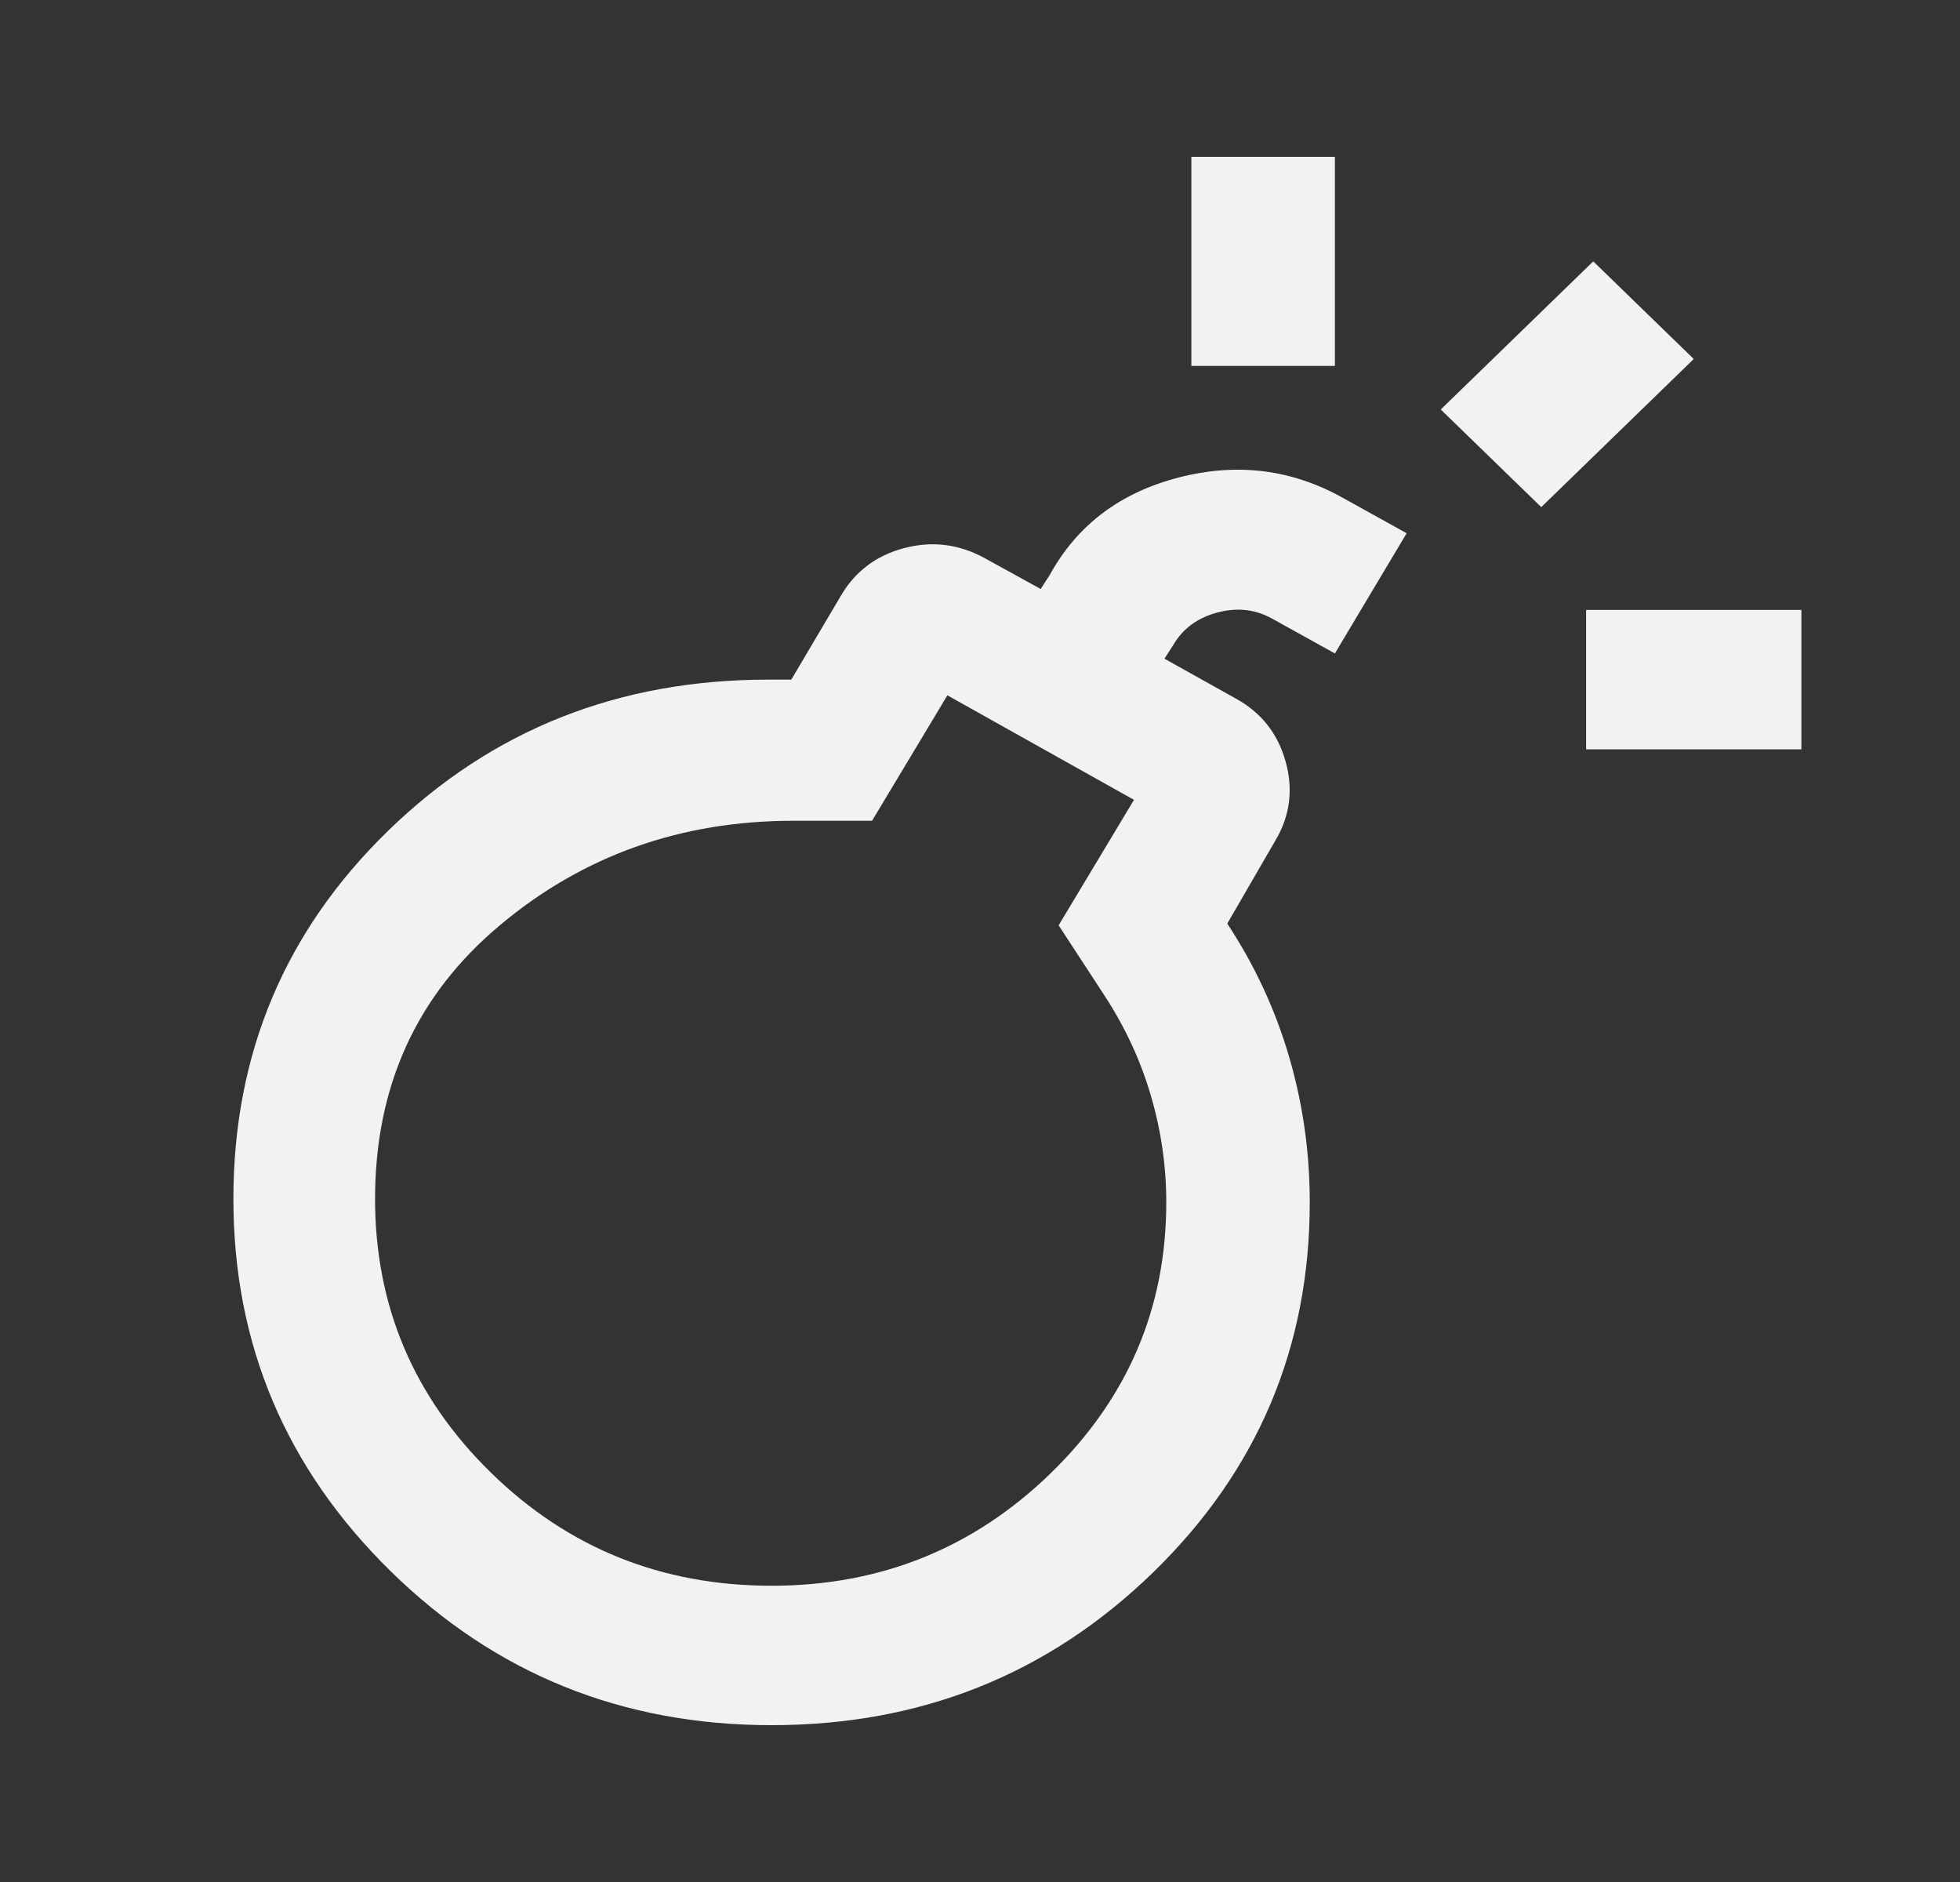 <svg width="25" height="24" viewBox="0 0 25 24" fill="none" xmlns="http://www.w3.org/2000/svg">
<rect x="0" y="0" width="25" height="24" fill="#333333" stroke="none"/>
<path d="M9.842 22C7.935 22 6.314 21.344 4.979 20.033C3.644 18.722 2.977 17.141 2.977 15.289C2.977 13.437 3.636 11.87 4.956 10.589C6.276 9.307 7.889 8.667 9.796 8.667H10.093L10.711 7.622C10.894 7.296 11.169 7.085 11.535 6.989C11.901 6.893 12.252 6.941 12.588 7.133L13.274 7.511L13.389 7.333C13.739 6.696 14.289 6.281 15.036 6.089C15.784 5.896 16.485 5.985 17.141 6.356L17.942 6.8L17.027 8.333L16.226 7.889C16.012 7.77 15.78 7.744 15.528 7.811C15.276 7.878 15.089 8.015 14.967 8.222L14.853 8.4L15.768 8.911C16.089 9.089 16.299 9.356 16.398 9.711C16.497 10.067 16.455 10.4 16.272 10.711L15.654 11.778C16.005 12.311 16.268 12.878 16.443 13.478C16.619 14.078 16.706 14.696 16.706 15.333C16.706 17.185 16.039 18.759 14.704 20.056C13.369 21.352 11.748 22 9.842 22ZM9.842 20.222C11.23 20.222 12.416 19.744 13.4 18.789C14.384 17.833 14.876 16.681 14.876 15.333C14.876 14.874 14.811 14.422 14.681 13.978C14.552 13.533 14.357 13.111 14.098 12.711L13.503 11.8L14.464 10.2L12.084 8.867L11.123 10.467H10.116C8.682 10.467 7.435 10.911 6.375 11.8C5.314 12.689 4.784 13.852 4.784 15.289C4.784 16.652 5.276 17.815 6.26 18.778C7.244 19.741 8.438 20.222 9.842 20.222ZM20.231 9.556V7.778H22.977V9.556H20.231ZM15.196 4.667V2H17.027V4.667H15.196ZM19.659 6.467L18.377 5.222L20.322 3.333L21.604 4.578L19.659 6.467Z" fill="#F2F2F2"/>
</svg>
